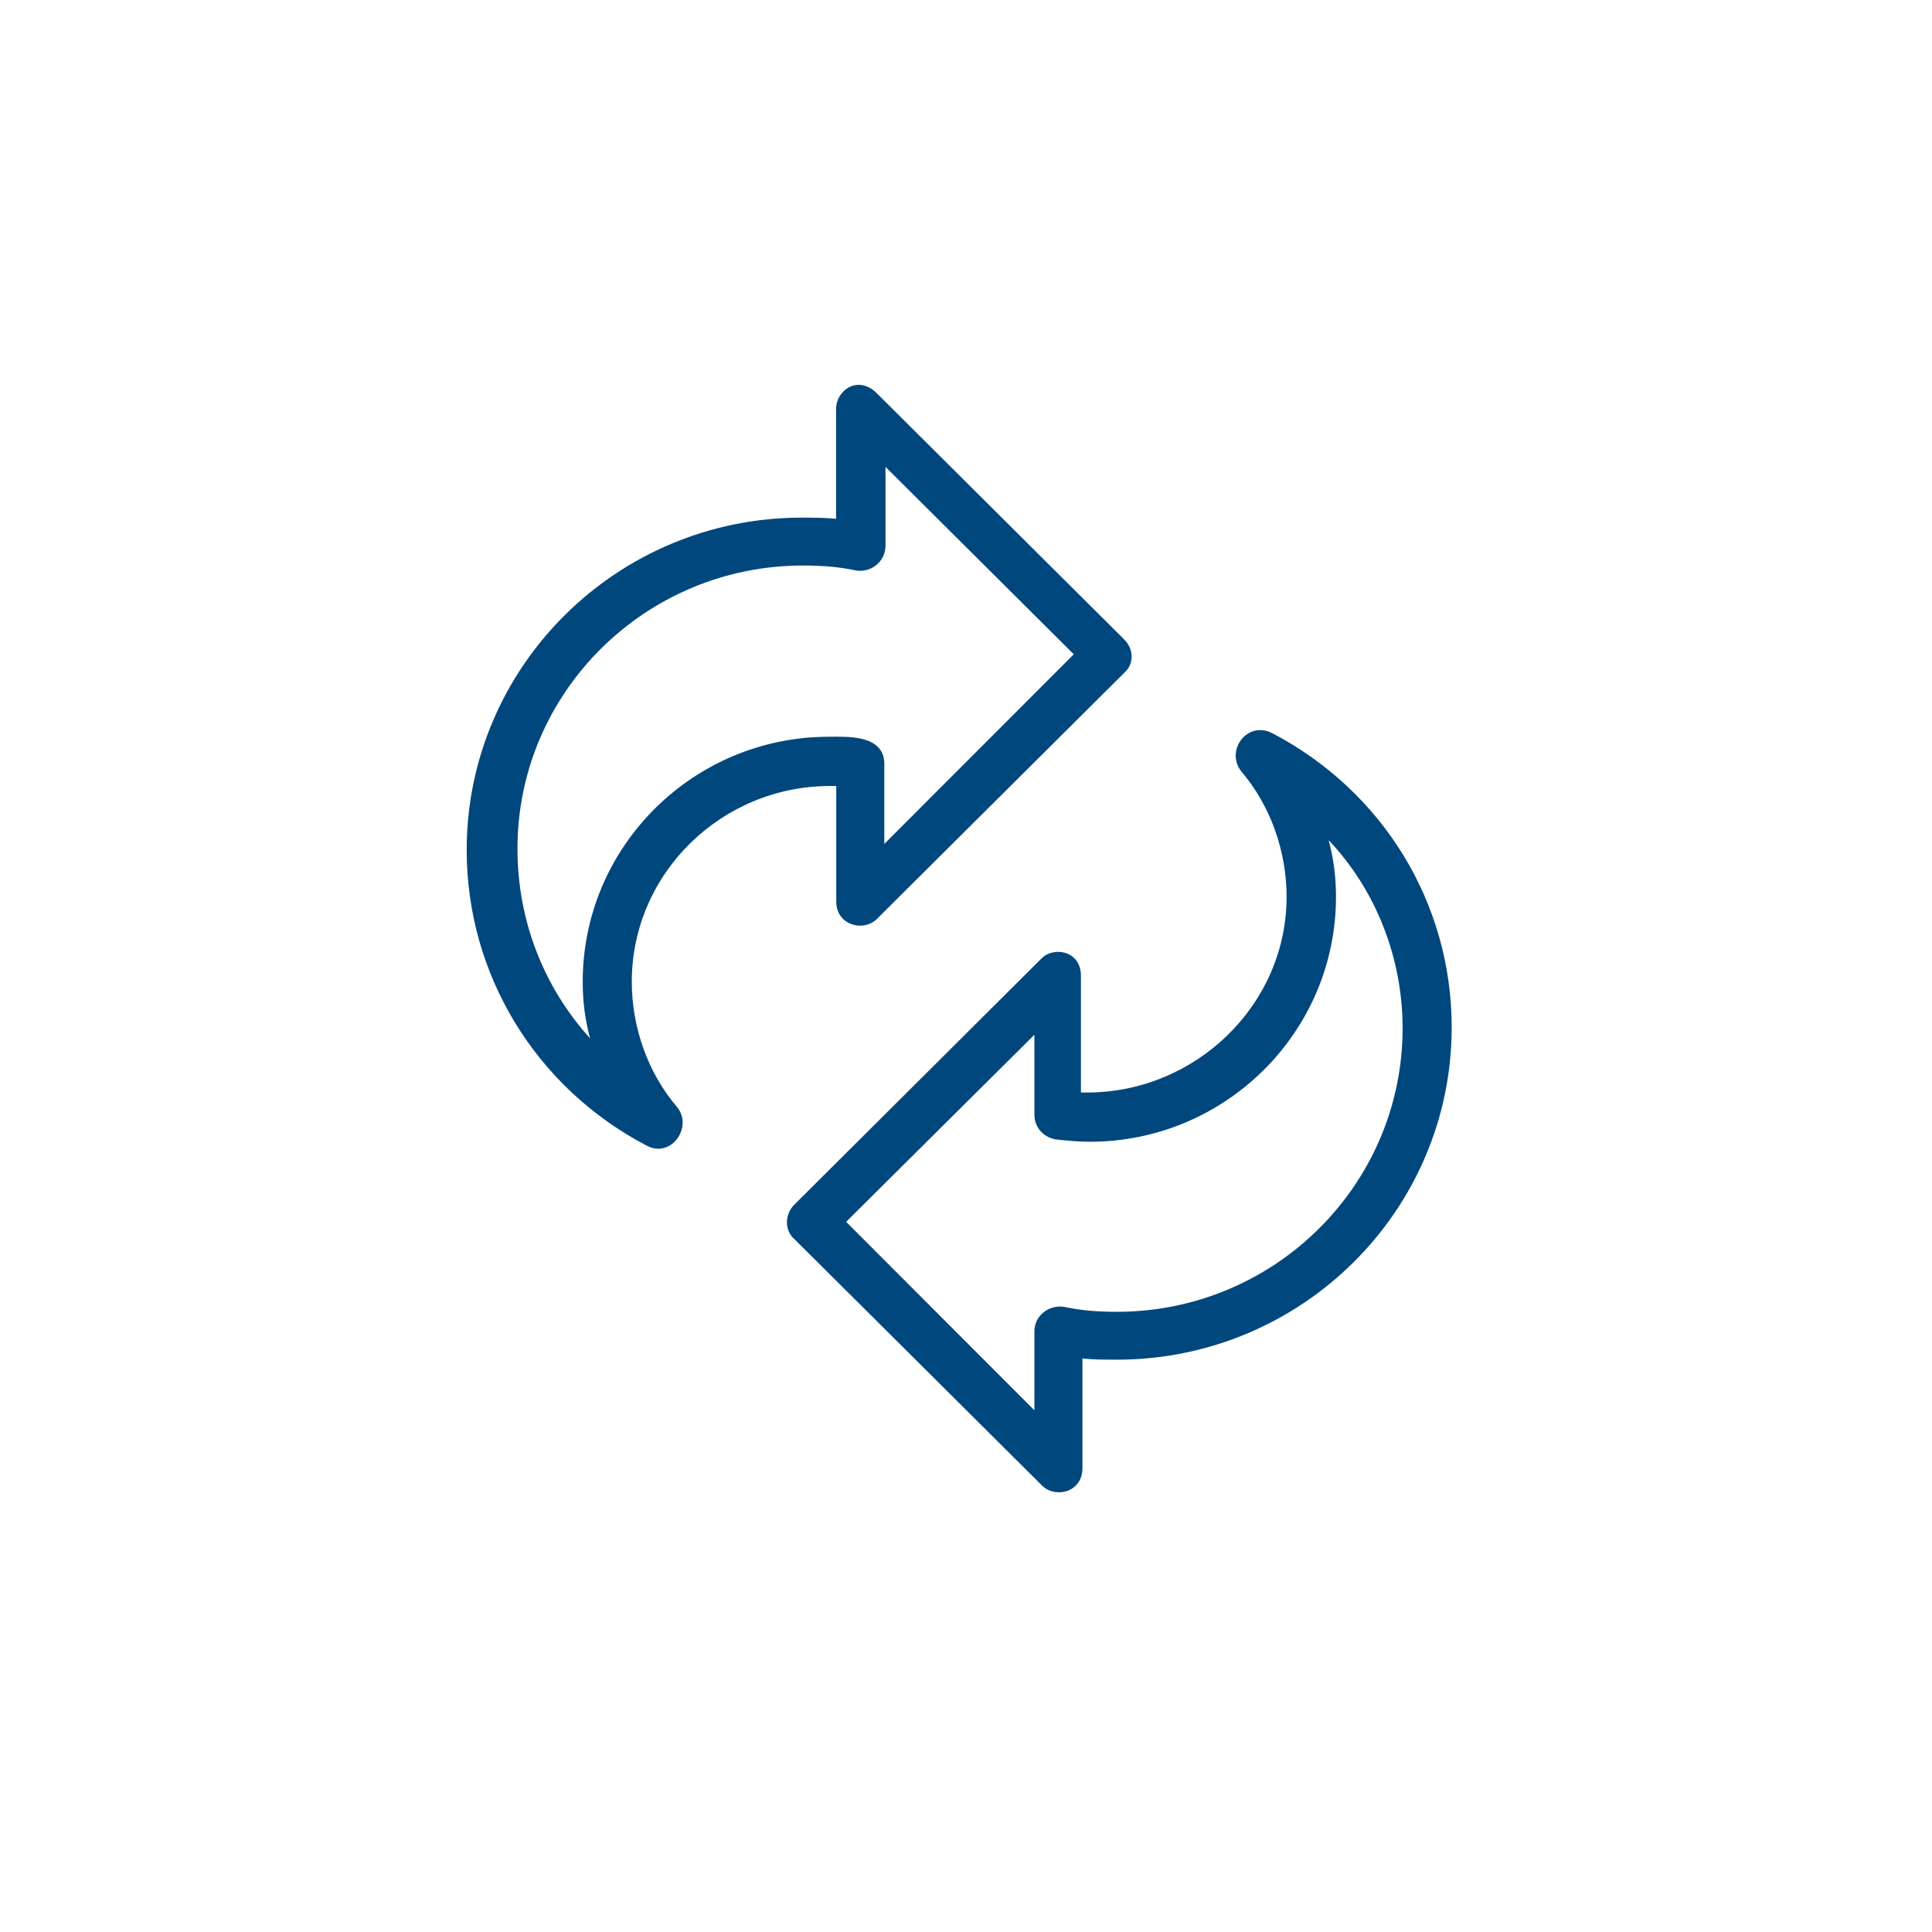 <?xml version="1.0" encoding="utf-8"?>
<!-- Generator: Adobe Illustrator 22.1.0, SVG Export Plug-In . SVG Version: 6.00 Build 0)  -->
<svg version="1.1" id="Layer_1" xmlns="http://www.w3.org/2000/svg" xmlns:xlink="http://www.w3.org/1999/xlink" x="0px" y="0px"
	 viewBox="0 0 1133.9 1133.9" style="enable-background:new 0 0 1133.9 1133.9;" xml:space="preserve">
<style type="text/css">
	.st0{fill:#00477D;}
</style>
<g>
	<g>
		<path class="st0" d="M659.8,375.3L514.6,230.8c-10.8-10.8-23.9-2.1-23.9,9.4v64.3c-6.5-0.7-13.7-0.7-20.2-0.7
			c-108.4,0-196.6,87.4-196.6,195.1c0,73,40.5,139.4,105.5,173.4c14.5,7.9,27.4-10.8,18.1-22.4c-17.3-20.2-26.7-47-26.7-73.7
			c0-63.6,52.7-114.9,116.4-114.9h3.6v67.9c0,13.7,15.9,18.1,23.9,10.1l145.2-144.5C665.6,389.8,665.6,381.1,659.8,375.3
			L659.8,375.3z M519,495.3v-47c0-17.4-22.4-15.9-32.5-15.9c-79.5,0-144.5,64.3-144.5,143.8c0,11.6,1.4,22.4,4.3,33.2
			c-27.4-30.3-42.6-69.4-42.6-111.3c0-91.8,75.2-166.2,167.6-166.2c10.1,0,21,0.7,31.1,2.9c8.6,1.5,17.3-5.1,17.3-14.5v-46.3
			L630.2,384L519,495.3z M746.5,430.2c-14.5-7.2-27.4,10.1-18.1,22.4c17.3,20.2,26.7,47,26.7,73.7c0,63.6-53.5,114.9-117.1,114.9
			h-3.6v-68.6c0-14.5-15.9-17.4-23.1-10.1L466.2,707c-5.8,5.8-5.8,15.2,0,20.2l145.2,144.5c7.9,8,23.9,4.3,23.9-10.1v-64.3
			c6.5,0.7,13.7,0.7,20.2,0.7C763.9,798,852,710.6,852,602.9C852,530,811.6,464.2,746.5,430.2L746.5,430.2z M655.5,769.9
			c-10.8,0-20.9-0.7-31-2.9c-8.7-1.4-17.4,5-17.4,14.4v46.3L496.6,717.1l110.5-109.8v47c0,7.2,5.1,13,12.3,14.4
			c6.5,0.7,13,1.4,20.2,1.4c79.5,0,144.5-64.3,144.5-143.8c0-11.6-1.4-22.4-4.3-33.2c27.4,28.9,43.4,68.6,43.4,110.5
			C823.1,695.4,748,769.9,655.5,769.9L655.5,769.9z M655.5,769.9"/>
	</g>
</g>
</svg>
